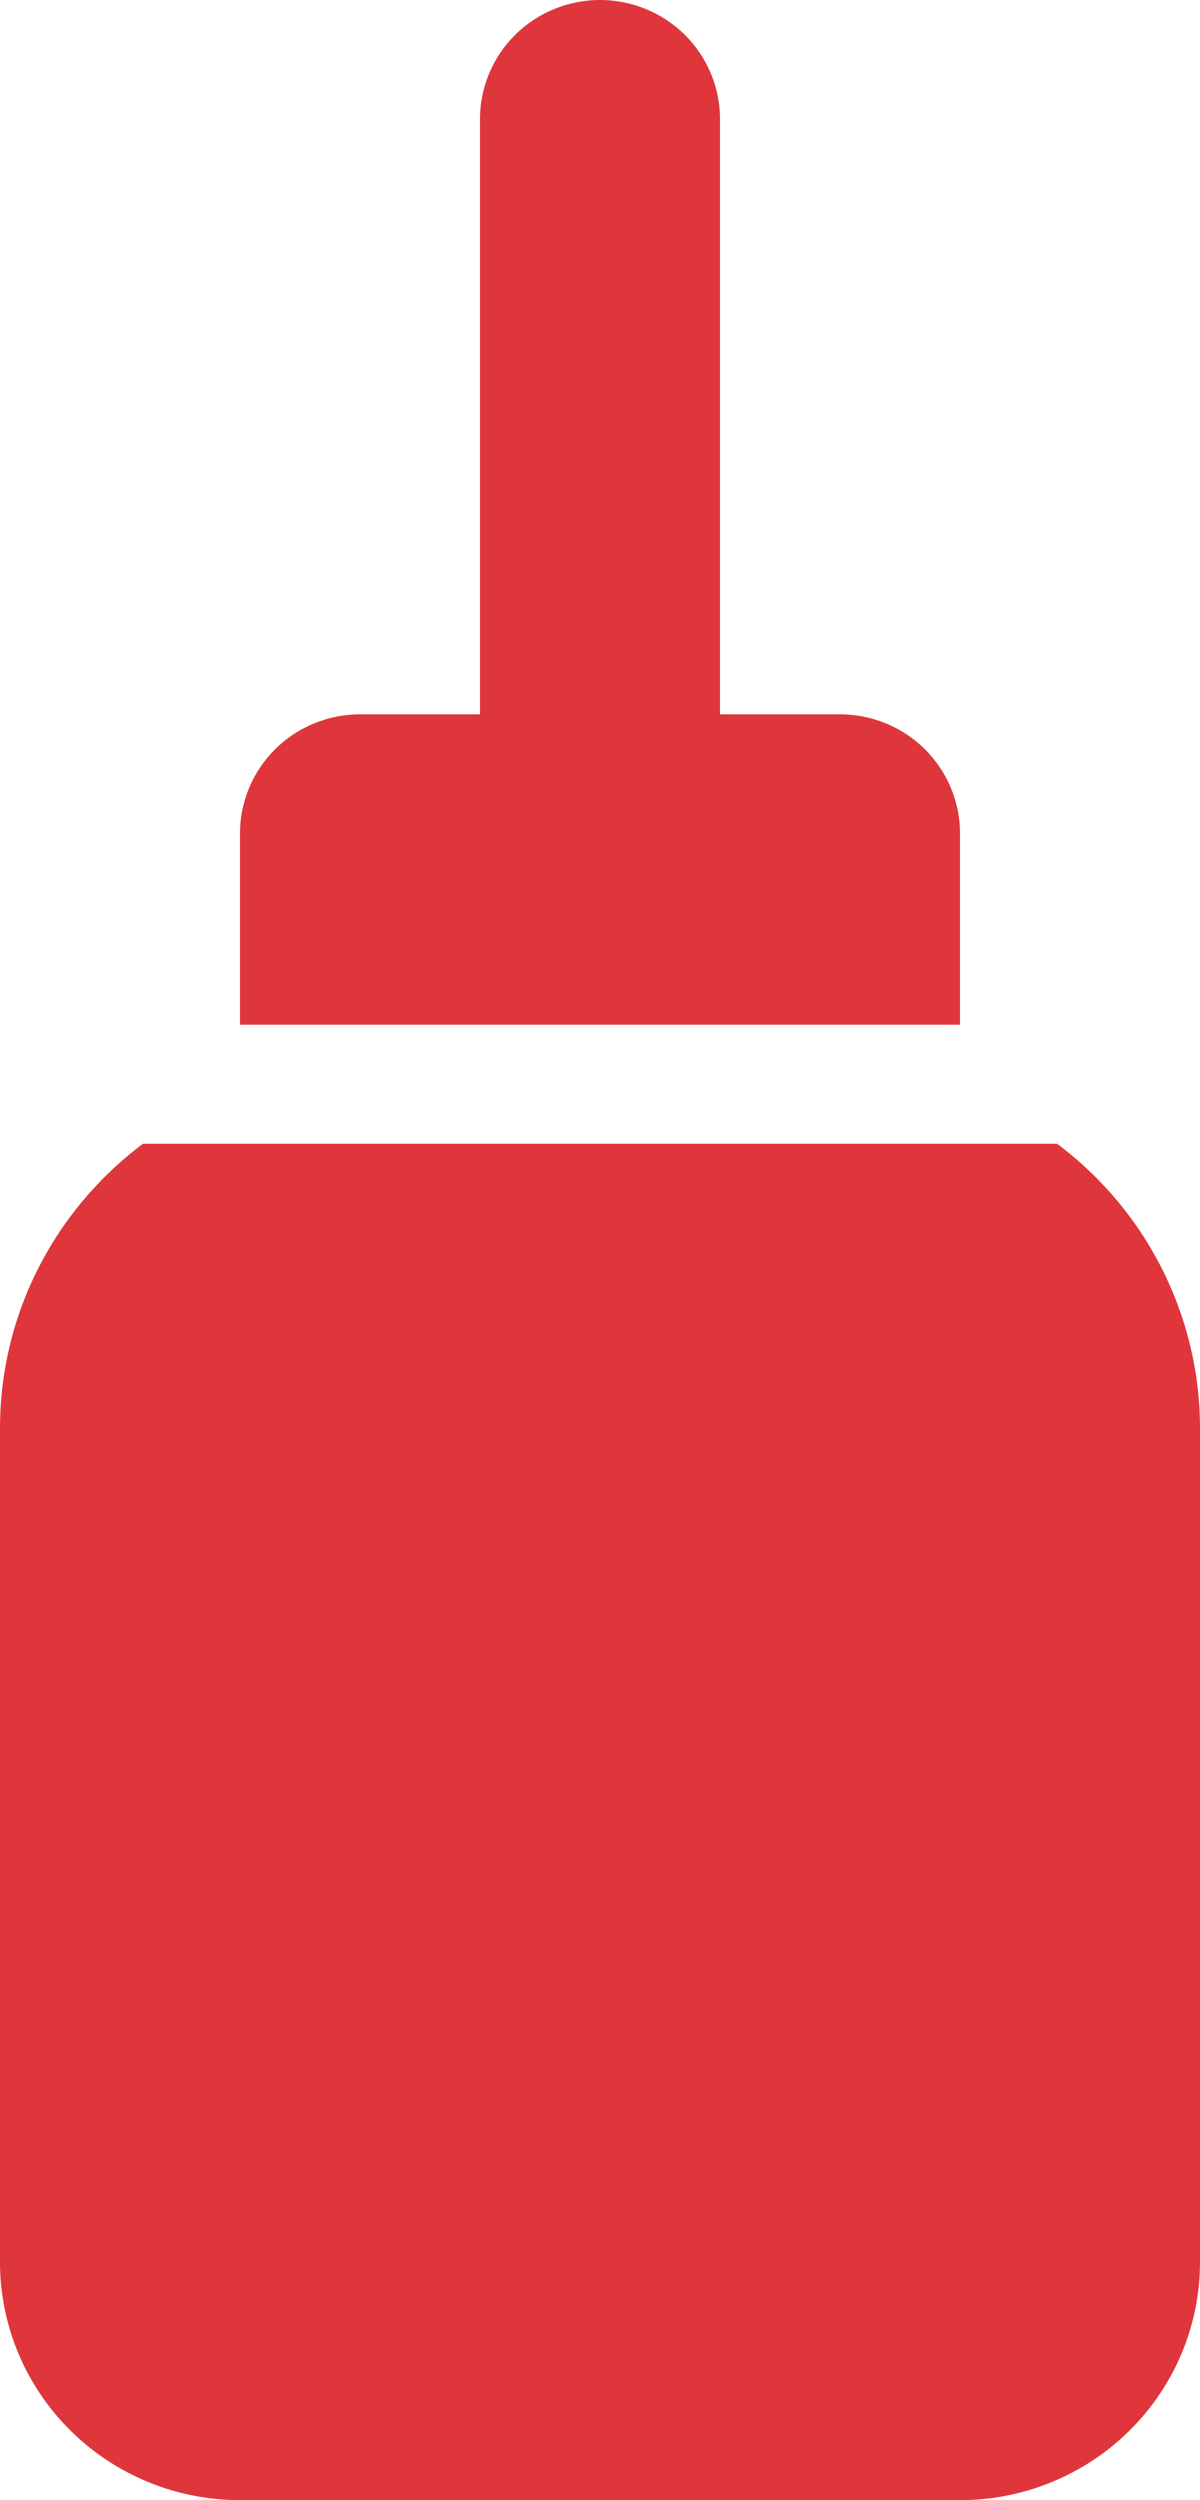 <svg width="24" height="50" viewBox="0 0 24 50" fill="none" xmlns="http://www.w3.org/2000/svg">
<path d="M19.2 20.493H4.8V16.667C4.8 16.035 5.053 15.43 5.503 14.983C5.953 14.537 6.563 14.286 7.2 14.286H9.6V2.381C9.6 1.749 9.853 1.144 10.303 0.697C10.753 0.251 11.364 0 12 0C12.636 0 13.247 0.251 13.697 0.697C14.147 1.144 14.4 1.749 14.4 2.381V14.286H16.8C17.436 14.286 18.047 14.537 18.497 14.983C18.947 15.43 19.2 16.035 19.2 16.667V20.493ZM21.142 22.874C22.03 23.539 22.751 24.4 23.247 25.389C23.743 26.378 24.001 27.467 24 28.571V45.238C24 46.501 23.494 47.712 22.594 48.605C21.694 49.498 20.473 50 19.2 50H4.8C3.527 50 2.306 49.498 1.406 48.605C0.506 47.712 0 46.501 0 45.238V28.571C0 26.245 1.121 24.179 2.858 22.874H21.142Z" fill="#DF363C"/>
</svg>
